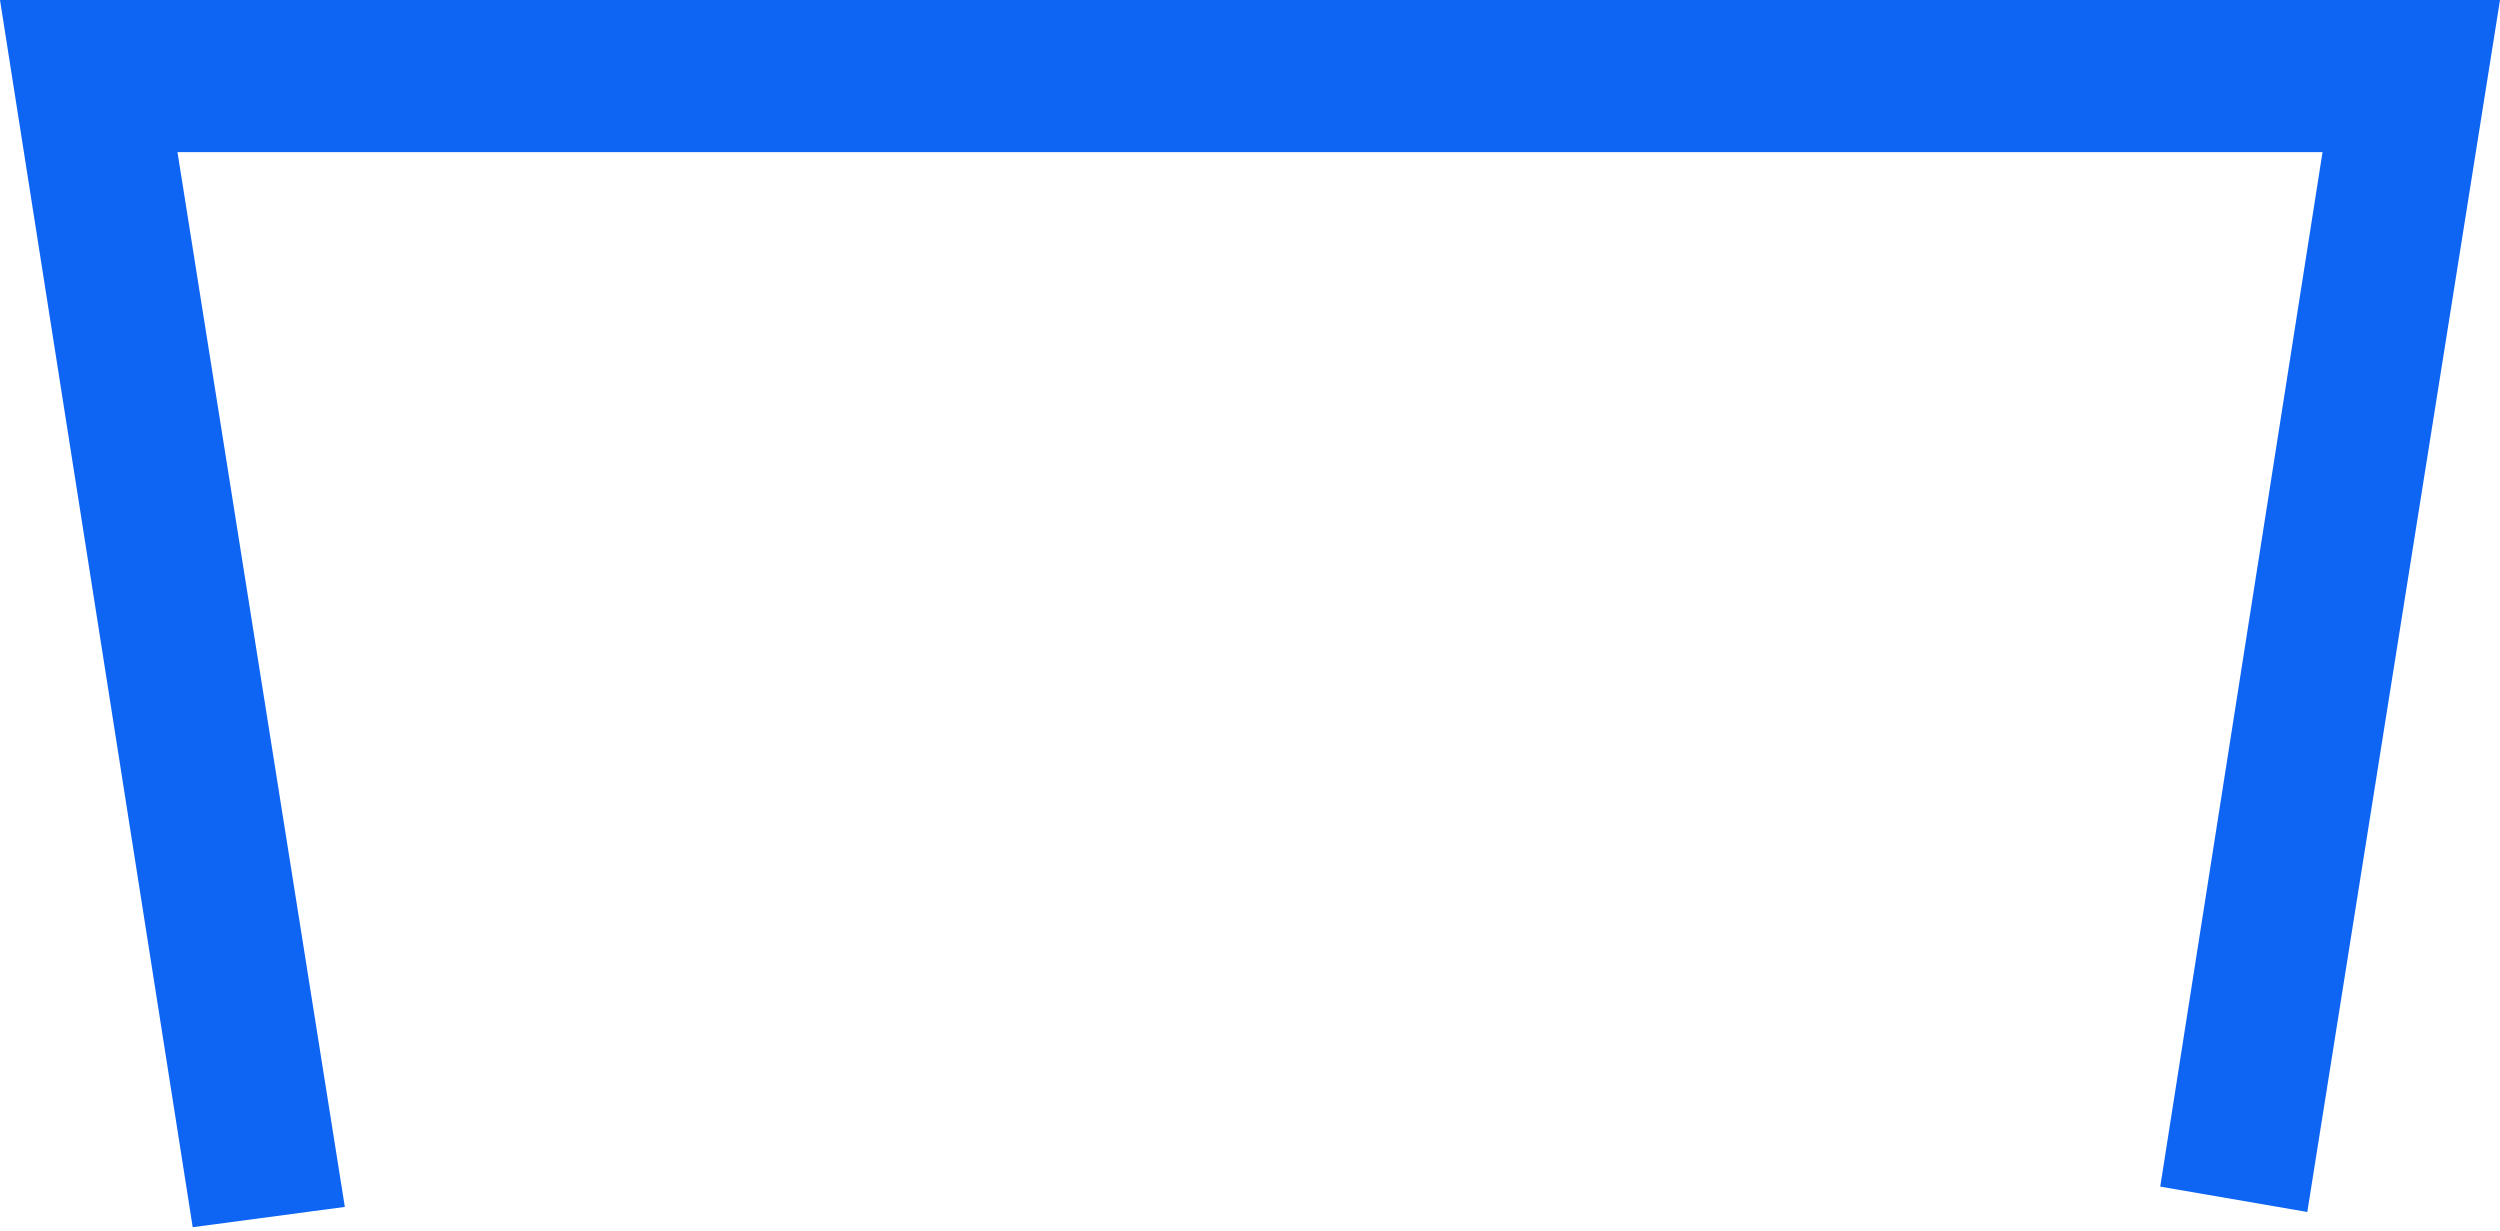 <?xml version="1.0" encoding="UTF-8"?> <svg xmlns="http://www.w3.org/2000/svg" width="260" height="128" viewBox="0 0 260 128" fill="none"> <path d="M20.041 127.627L0 0H260L239.959 126.045L224.665 123.408L241.542 15.822H18.458L35.862 125.517L20.041 127.627Z" fill="#0E65F3"></path> </svg> 